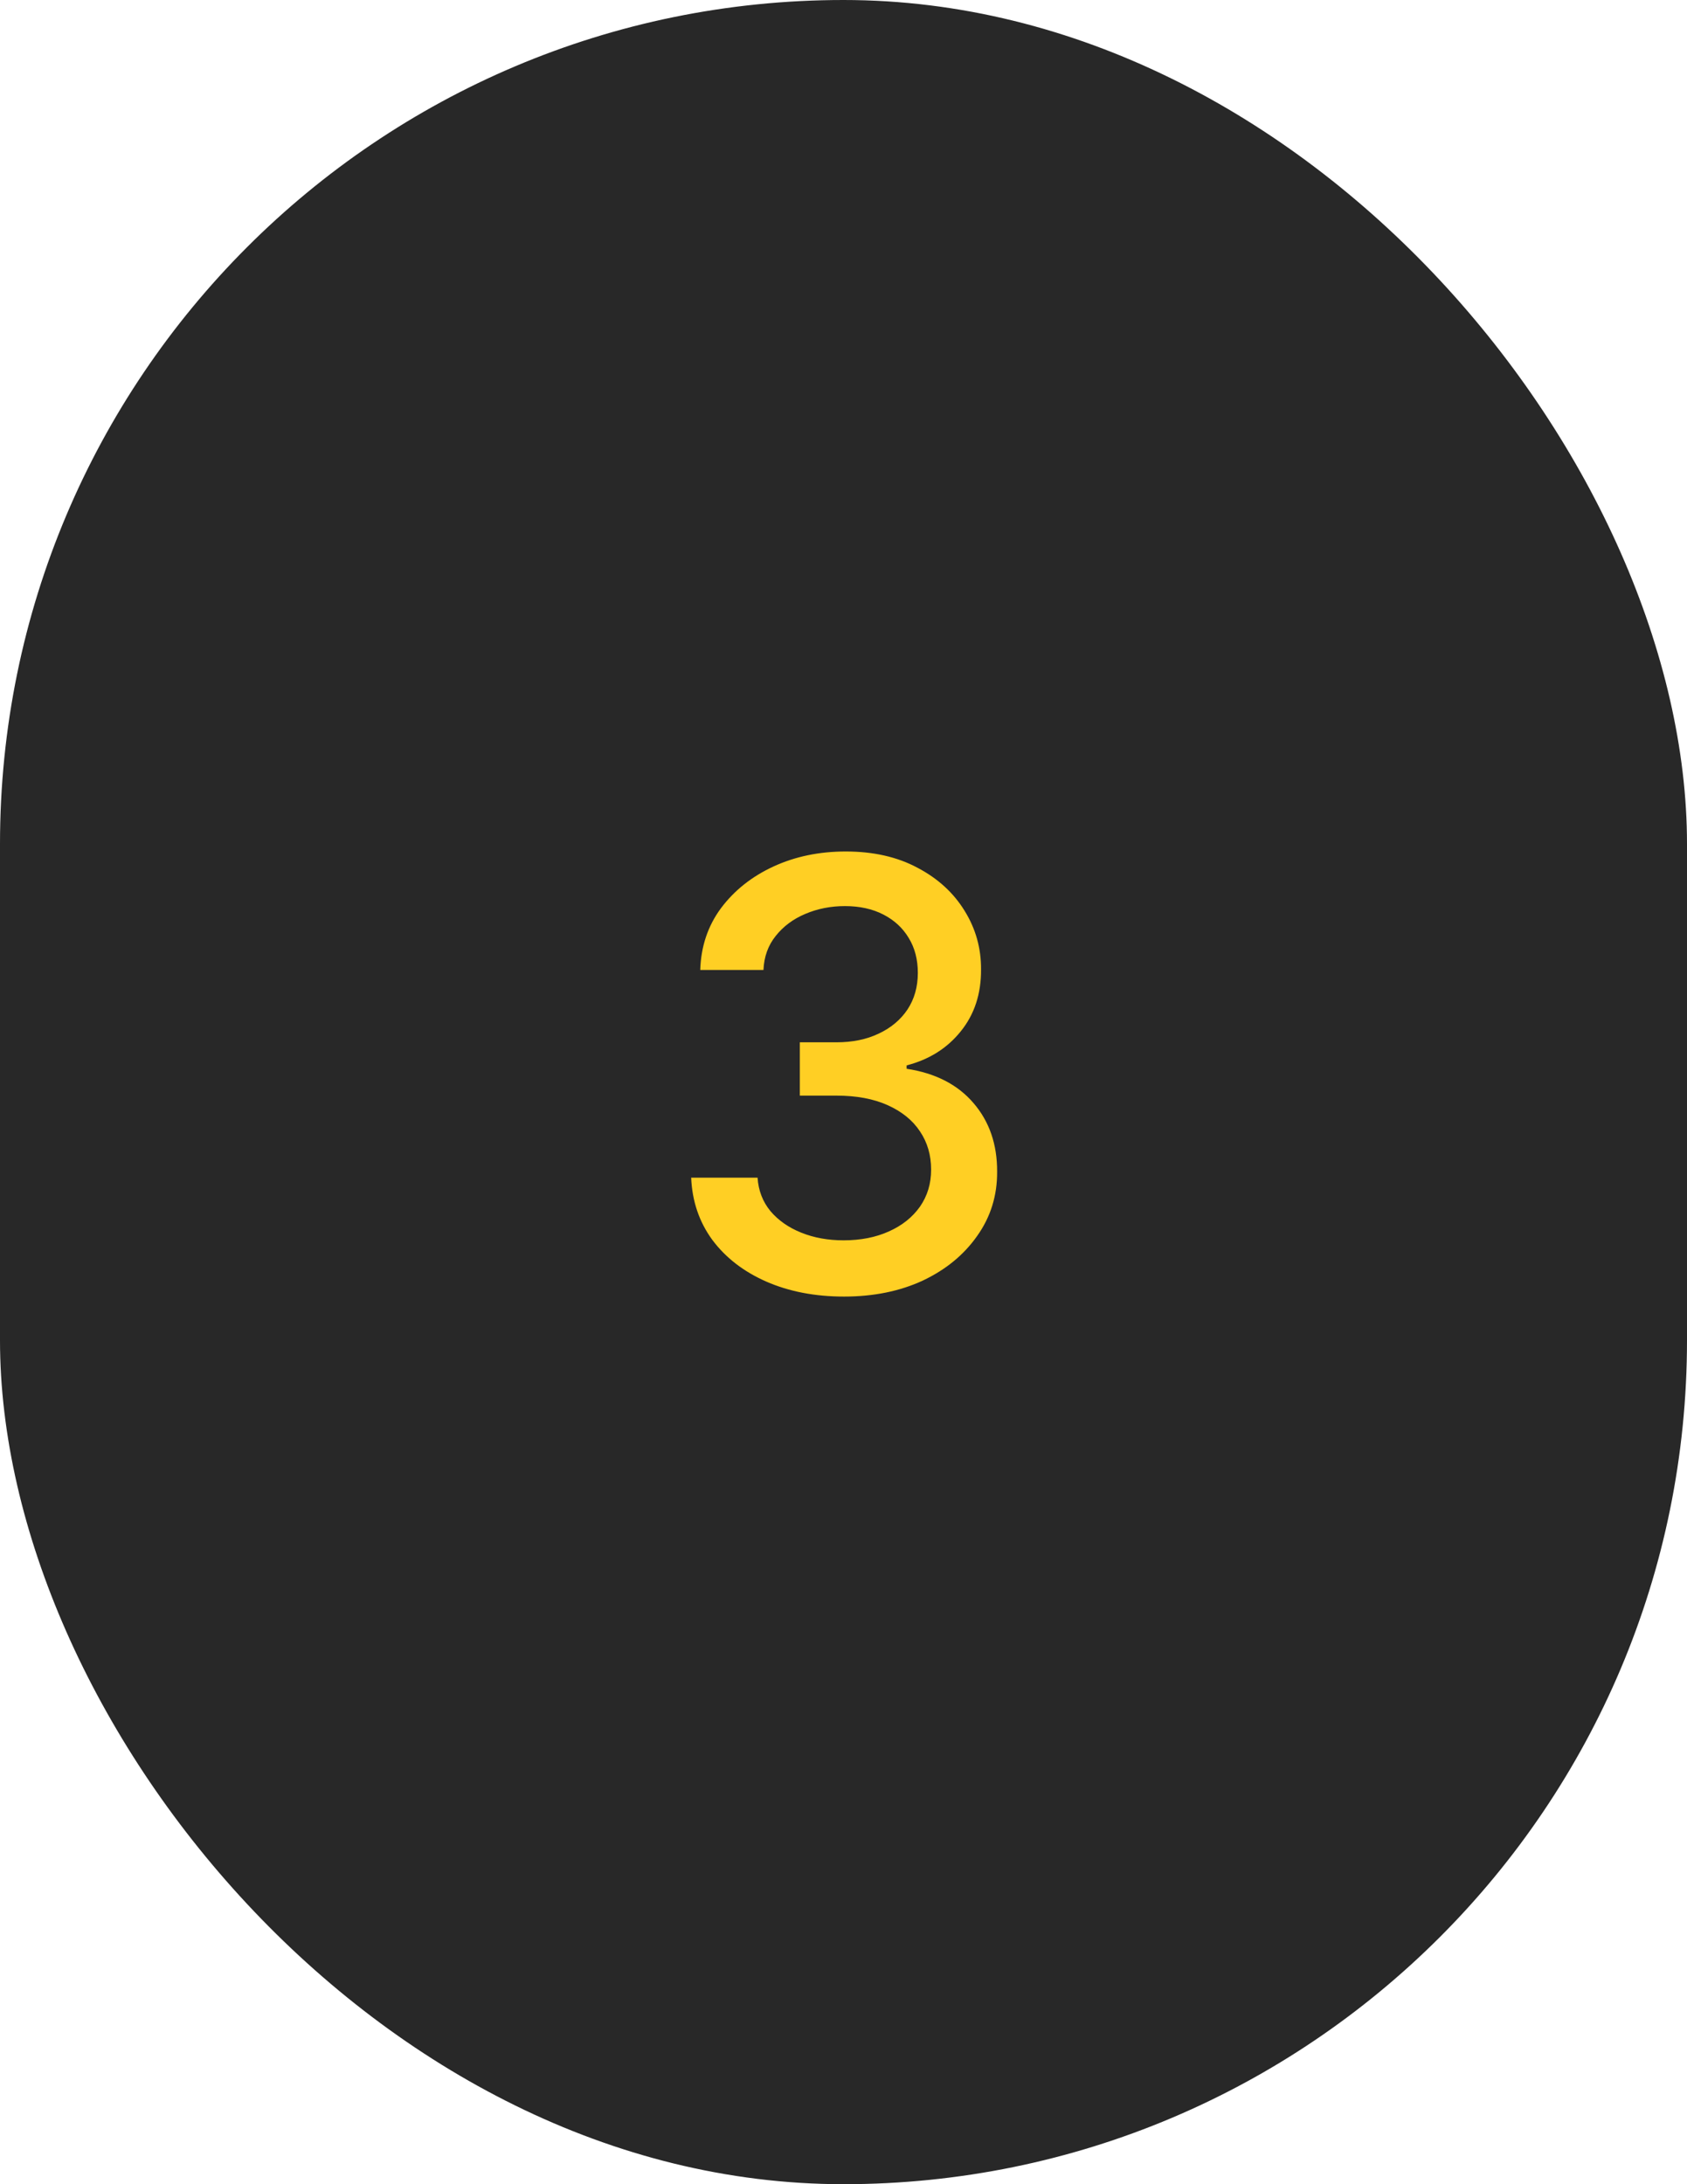 <?xml version="1.0" encoding="UTF-8"?> <svg xmlns="http://www.w3.org/2000/svg" width="34" height="44" viewBox="0 0 34 44" fill="none"><rect width="34" height="44" rx="17" fill="#282828"></rect><path d="M17.011 26.119C16.425 26.119 15.903 26.018 15.443 25.817C14.985 25.615 14.623 25.335 14.356 24.977C14.092 24.616 13.95 24.199 13.93 23.724H15.268C15.285 23.983 15.371 24.207 15.528 24.398C15.687 24.585 15.894 24.73 16.15 24.832C16.405 24.935 16.69 24.986 17.002 24.986C17.346 24.986 17.65 24.926 17.914 24.807C18.181 24.688 18.39 24.521 18.541 24.308C18.691 24.092 18.766 23.844 18.766 23.562C18.766 23.27 18.691 23.013 18.541 22.791C18.393 22.567 18.175 22.391 17.889 22.263C17.604 22.135 17.261 22.071 16.857 22.071H16.12V20.997H16.857C17.181 20.997 17.465 20.939 17.709 20.822C17.957 20.706 18.15 20.544 18.289 20.337C18.428 20.126 18.498 19.881 18.498 19.599C18.498 19.329 18.437 19.095 18.315 18.896C18.195 18.695 18.025 18.537 17.803 18.423C17.584 18.31 17.326 18.253 17.028 18.253C16.744 18.253 16.478 18.305 16.231 18.41C15.986 18.513 15.788 18.66 15.634 18.854C15.481 19.044 15.398 19.273 15.387 19.54H14.113C14.127 19.068 14.266 18.653 14.53 18.296C14.798 17.938 15.15 17.658 15.587 17.456C16.025 17.254 16.511 17.153 17.045 17.153C17.604 17.153 18.087 17.263 18.494 17.482C18.903 17.697 19.218 17.986 19.44 18.347C19.664 18.707 19.775 19.102 19.772 19.531C19.775 20.02 19.639 20.435 19.363 20.776C19.09 21.116 18.727 21.345 18.272 21.462V21.53C18.852 21.618 19.3 21.848 19.619 22.22C19.94 22.592 20.099 23.054 20.096 23.605C20.099 24.085 19.965 24.516 19.695 24.896C19.428 25.277 19.063 25.577 18.6 25.796C18.137 26.011 17.607 26.119 17.011 26.119Z" fill="#FFCF24"></path></svg> 